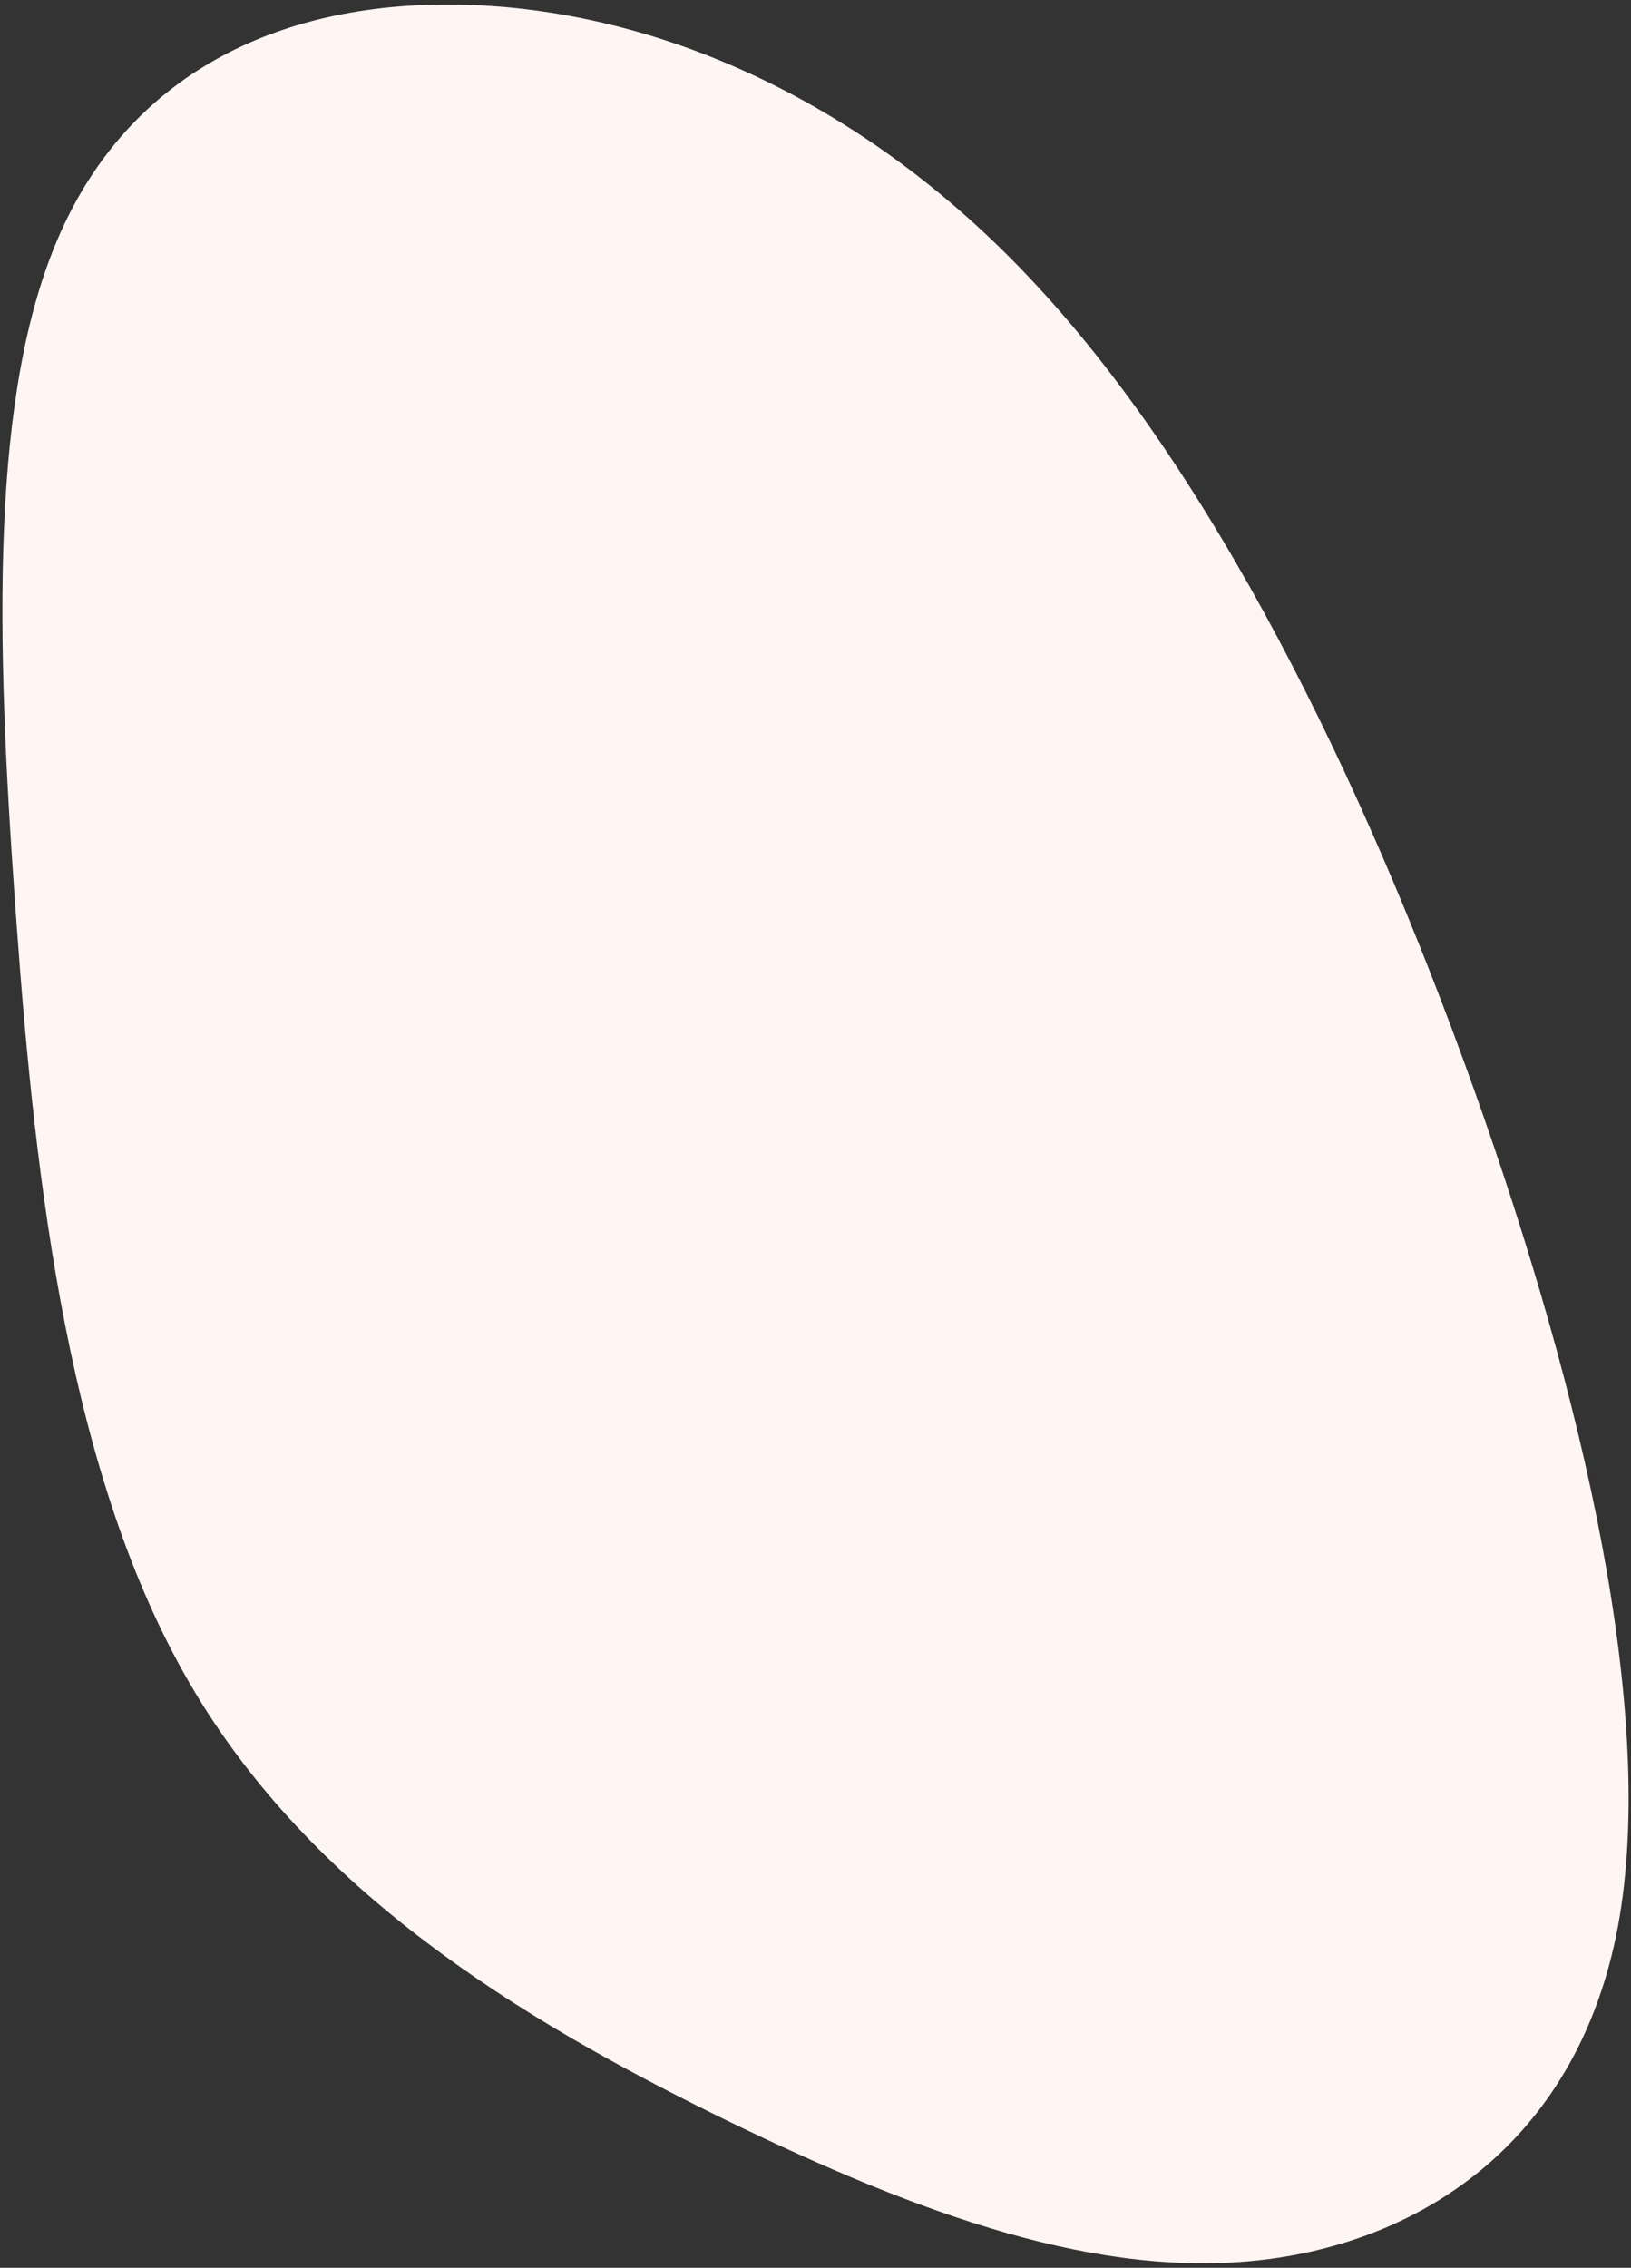 <svg viewBox="233.24 -3.335 1199.52 1667.671" xmlns="http://www.w3.org/2000/svg" xmlns:xlink="http://www.w3.org/1999/xlink" xmlns:blush="http://design.blush" overflow="visible" width="1199.52px" height="1667.671px"><rect x="233.24" y="-3.335" width="1199.52" height="1667.671" fill="#333333" stroke="none"/><g id="Avatar Background/Backdrop 5" stroke="none" stroke-width="1" fill="none" fill-rule="evenodd"><path d="M898.739,105.269 L907.431,109.54 C1049.649,179.756 1203.569,272.945 1292.695,425.516 C1381.982,578.433 1406.475,790.732 1420.646,985.829 L1421.501,997.751 C1435.72,1196.433 1440.349,1375.576 1388.78,1492.155 C1337.4,1608.647 1229.821,1662.574 1097.909,1660.965 C965.998,1659.356 809.589,1601.858 675.988,1460.455 C542.197,1319.14 431.213,1093.919 349.219,864.635 C267.225,635.351 214.197,402.443 242.851,247.669 C271.858,93.159 382.524,17.222 503.182,2.638 C623.652,-11.857 754.302,34.913 898.739,105.269 Z" id="Path" fill="#FFF5F3" transform="translate(833, 830.5) scale(-1, -1) translate(-833, -830.5)"/></g></svg>